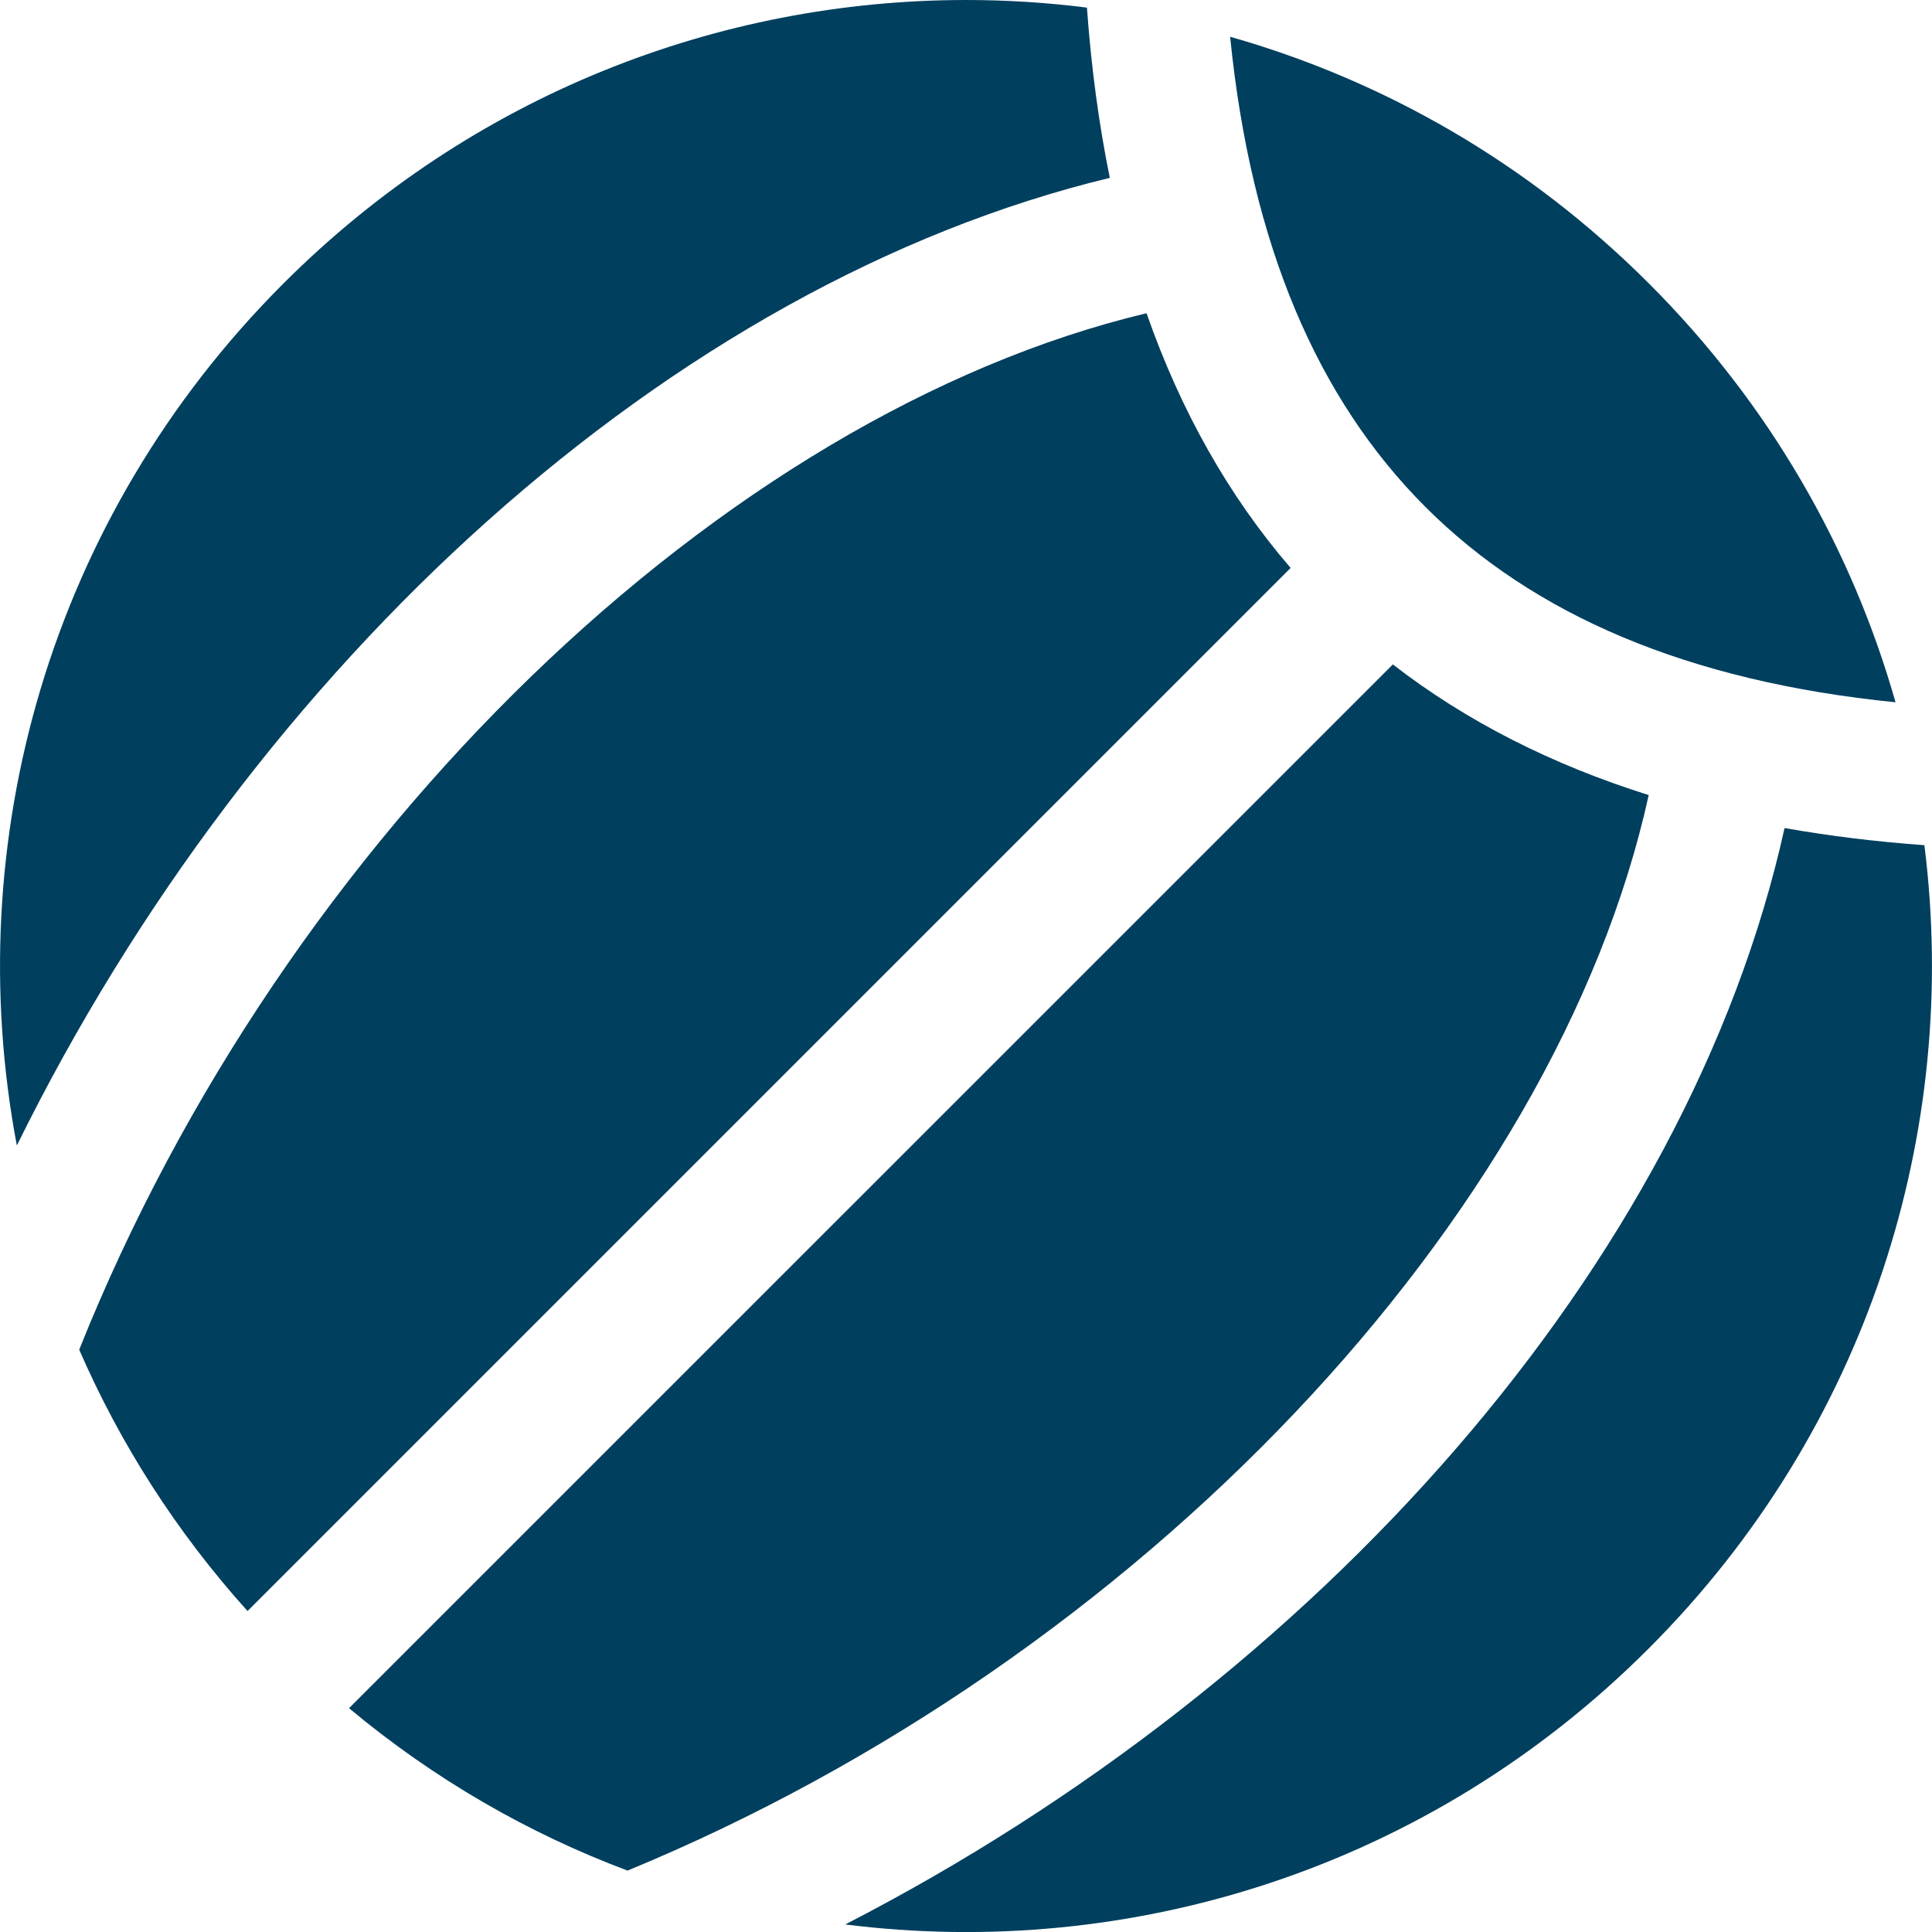 <svg width="32" height="32" viewBox="0 0 32 32" fill="none" xmlns="http://www.w3.org/2000/svg">
<g clip-path="url(#clip0_2659_48213)">
<path d="M29.558 13.715C30.299 13.846 31.071 13.941 31.874 13.999C32.469 18.727 30.946 23.666 27.305 27.307C23.664 30.949 18.726 32.471 14 31.875C21.839 27.841 27.957 20.941 29.558 13.715Z" fill="#003F5E"/>
<path d="M23.07 11.005C24.286 11.947 25.704 12.665 27.308 13.169C25.766 20.178 18.88 27.483 10.394 30.983C8.752 30.367 7.191 29.47 5.781 28.293L23.07 11.005Z" fill="#003F5E"/>
<path d="M18.99 5.188C19.554 6.799 20.346 8.211 21.377 9.407L4.1 26.684C2.914 25.367 1.985 23.903 1.312 22.355C4.718 13.833 11.976 6.864 18.99 5.188Z" fill="#003F5E"/>
<path d="M20.375 0.609C22.912 1.33 25.307 2.691 27.31 4.694C29.314 6.697 30.675 9.093 31.396 11.632C27.947 11.286 25.394 10.182 23.609 8.396C21.823 6.61 20.72 4.058 20.375 0.609Z" fill="#003F5E"/>
<path d="M16 4.35894e-05C16.669 -4.21108e-05 17.338 0.042 18.003 0.126C18.074 1.113 18.2 2.054 18.382 2.946C11.111 4.699 4.21 10.995 0.279 18.973C-0.669 13.96 0.802 8.587 4.695 4.695C7.824 1.566 11.912 0.001 16 4.35894e-05Z" fill="#003F5E"/>
</g>
<defs>
<clipPath id="clip0_2659_48213">
<rect width="32" height="32" fill="white"/>
</clipPath>
</defs>
</svg>
